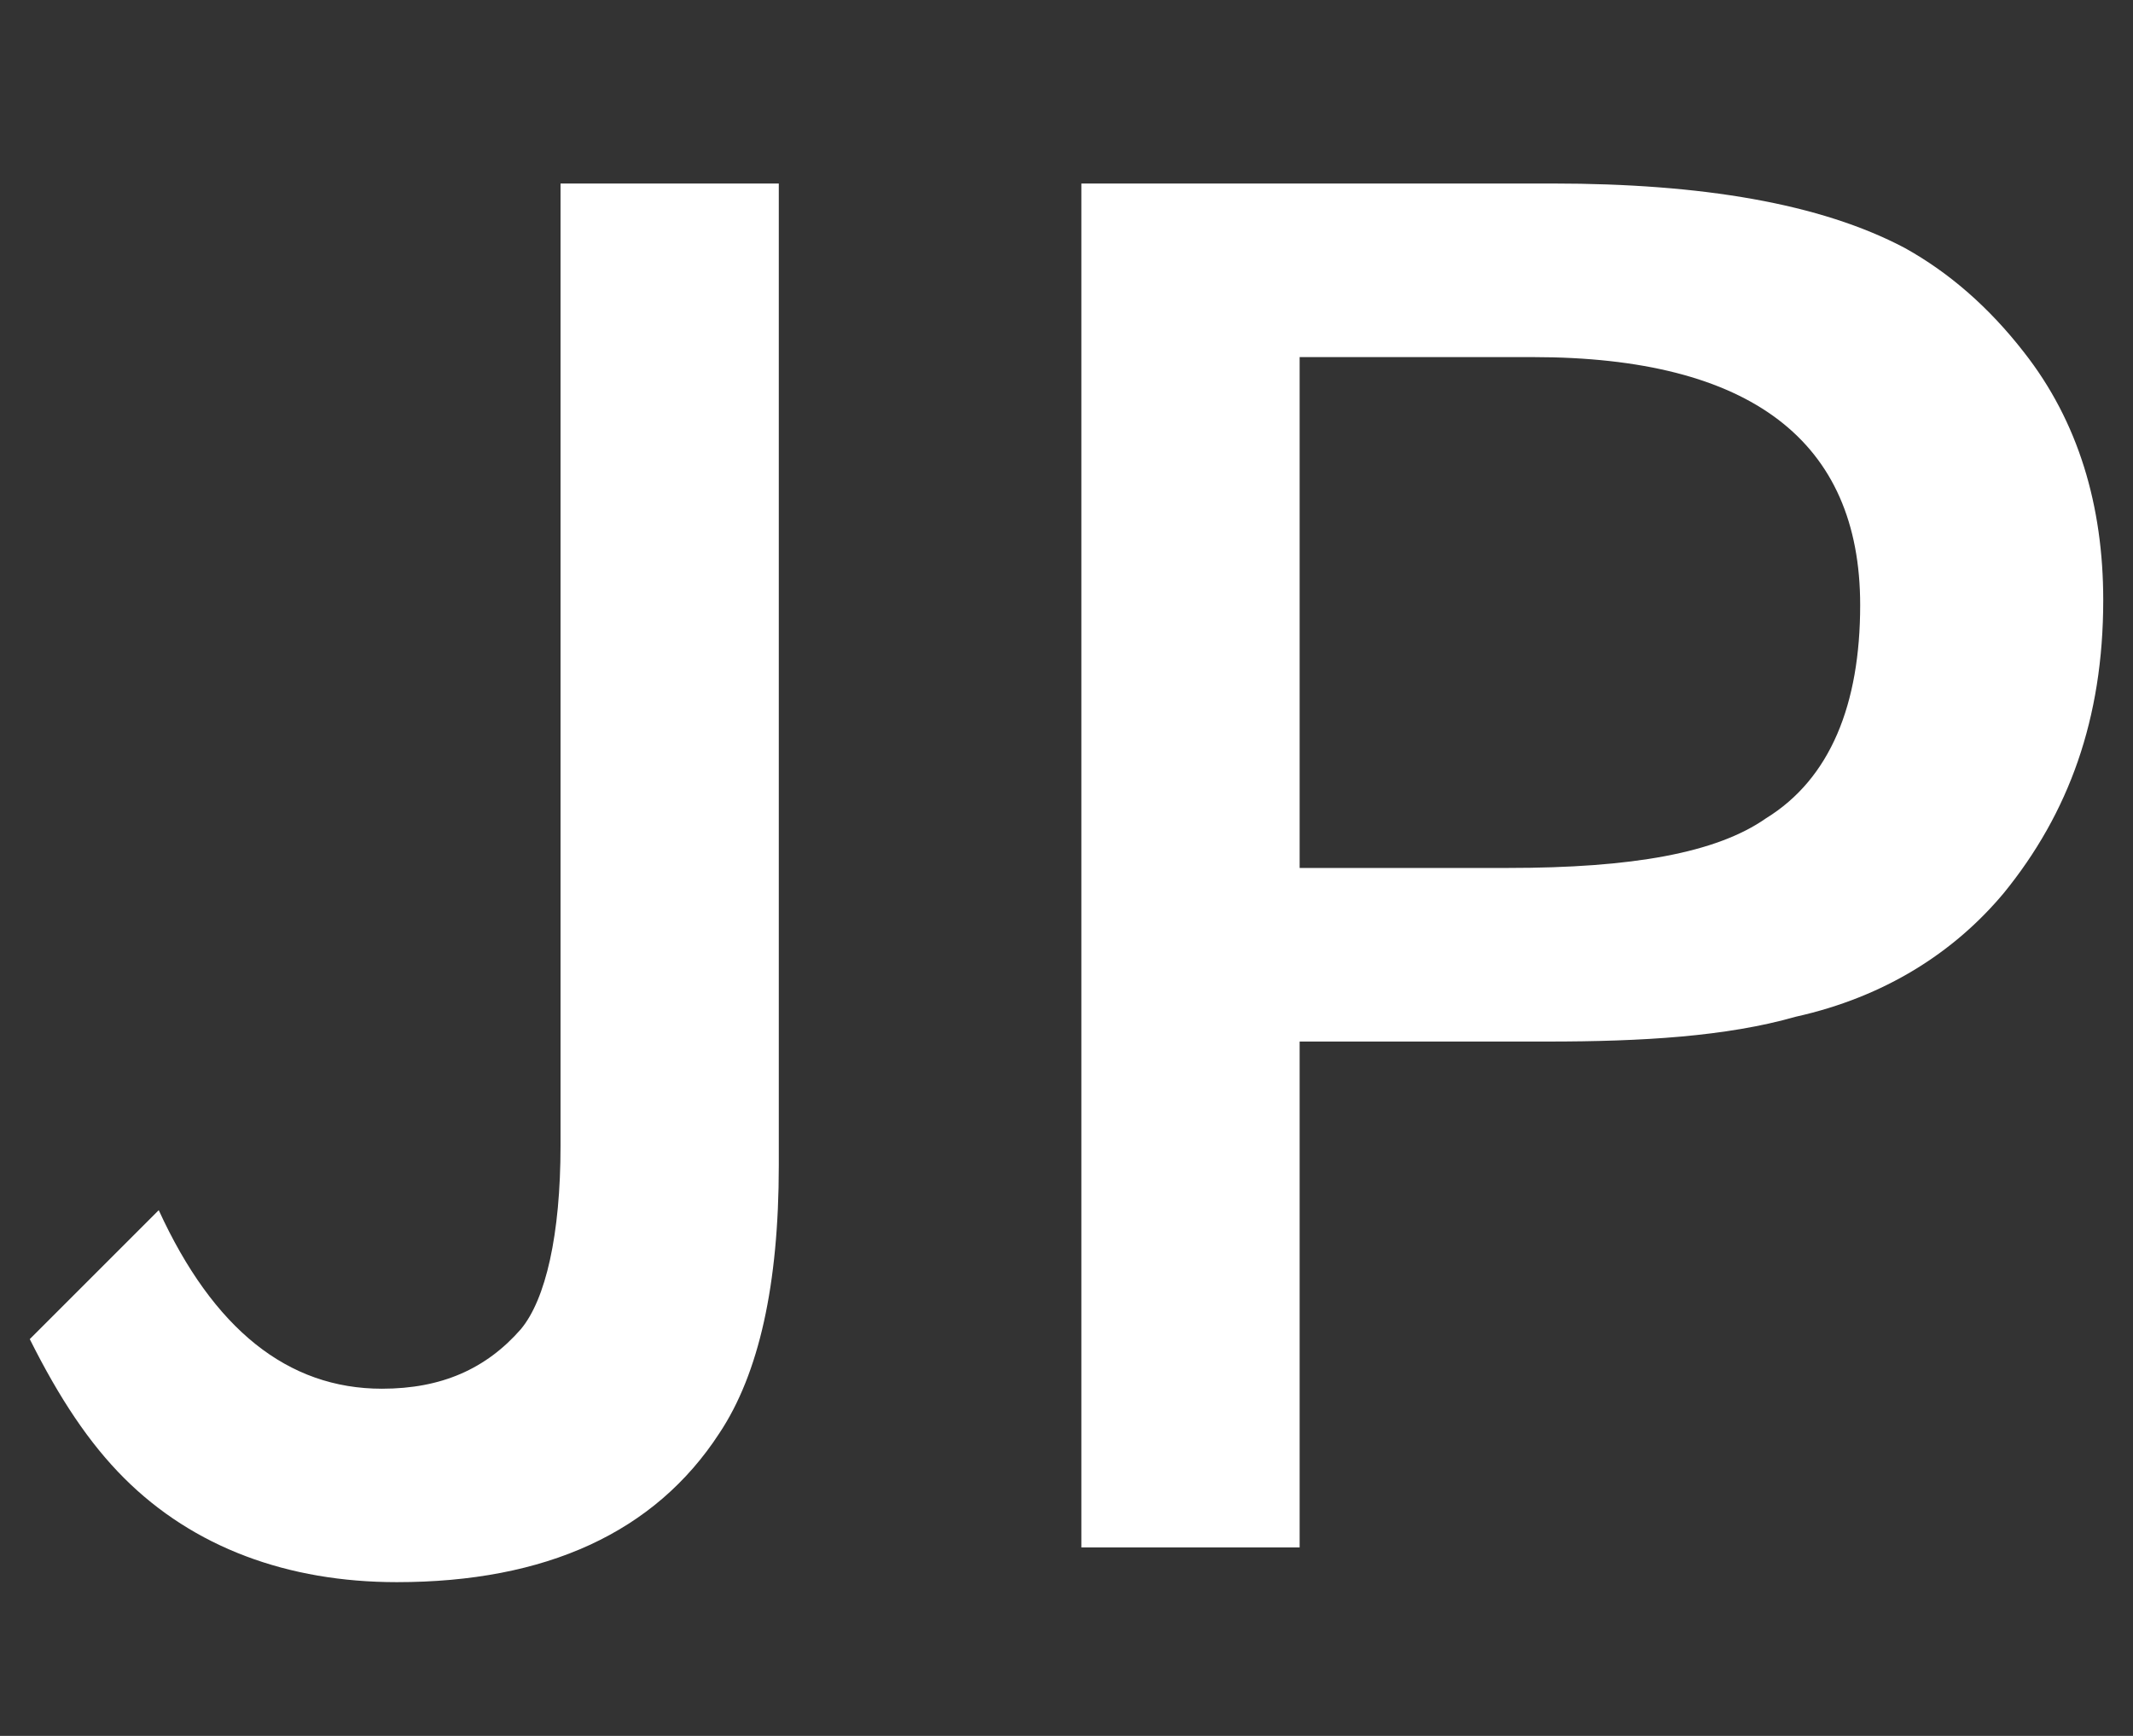 <?xml version="1.0" encoding="UTF-8"?> <!-- Generator: Adobe Illustrator 24.1.3, SVG Export Plug-In . SVG Version: 6.00 Build 0) --> <svg xmlns="http://www.w3.org/2000/svg" xmlns:xlink="http://www.w3.org/1999/xlink" version="1.1" id="圖層_1" x="0px" y="0px" viewBox="0 0 43 35" style="enable-background:new 0 0 43 35;" xml:space="preserve"><rect x="0" y="0" width="43" height="35" fill="#333333" stroke="none"/> <style type="text/css"> .st0{fill:#FFFFFF;} </style> <g> <path class="st0" d="M11.2,3.7h4.5v19.8c0,2.4-0.4,4.2-1.2,5.4c-1.3,2-3.5,3-6.5,3c-2.2,0-4.1-0.7-5.5-2.1 c-0.7-0.7-1.3-1.6-1.9-2.8l2.6-2.6C4.3,26.8,5.8,28,7.7,28c1.2,0,2.1-0.4,2.8-1.2c0.5-0.6,0.8-1.9,0.8-3.7V3.7H11.2z"></path> <path class="st0" d="M21.7,3.7h9.6c3,0,5.4,0.4,7.1,1.3c0.9,0.5,1.7,1.2,2.4,2.1c1.1,1.4,1.6,3.1,1.6,5c0,2.4-0.7,4.3-2,5.9 c-1,1.2-2.4,2.1-4.2,2.5c-1.4,0.4-3.1,0.5-5,0.5h-5v10.2h-4.4V3.7H21.7z M26.2,7.3v10.2h4.2c2.5,0,4.2-0.3,5.2-1 c1.3-0.8,1.9-2.3,1.9-4.3c0-3.3-2.2-5-6.6-5h-4.7V7.3z"></path> </g> </svg> 